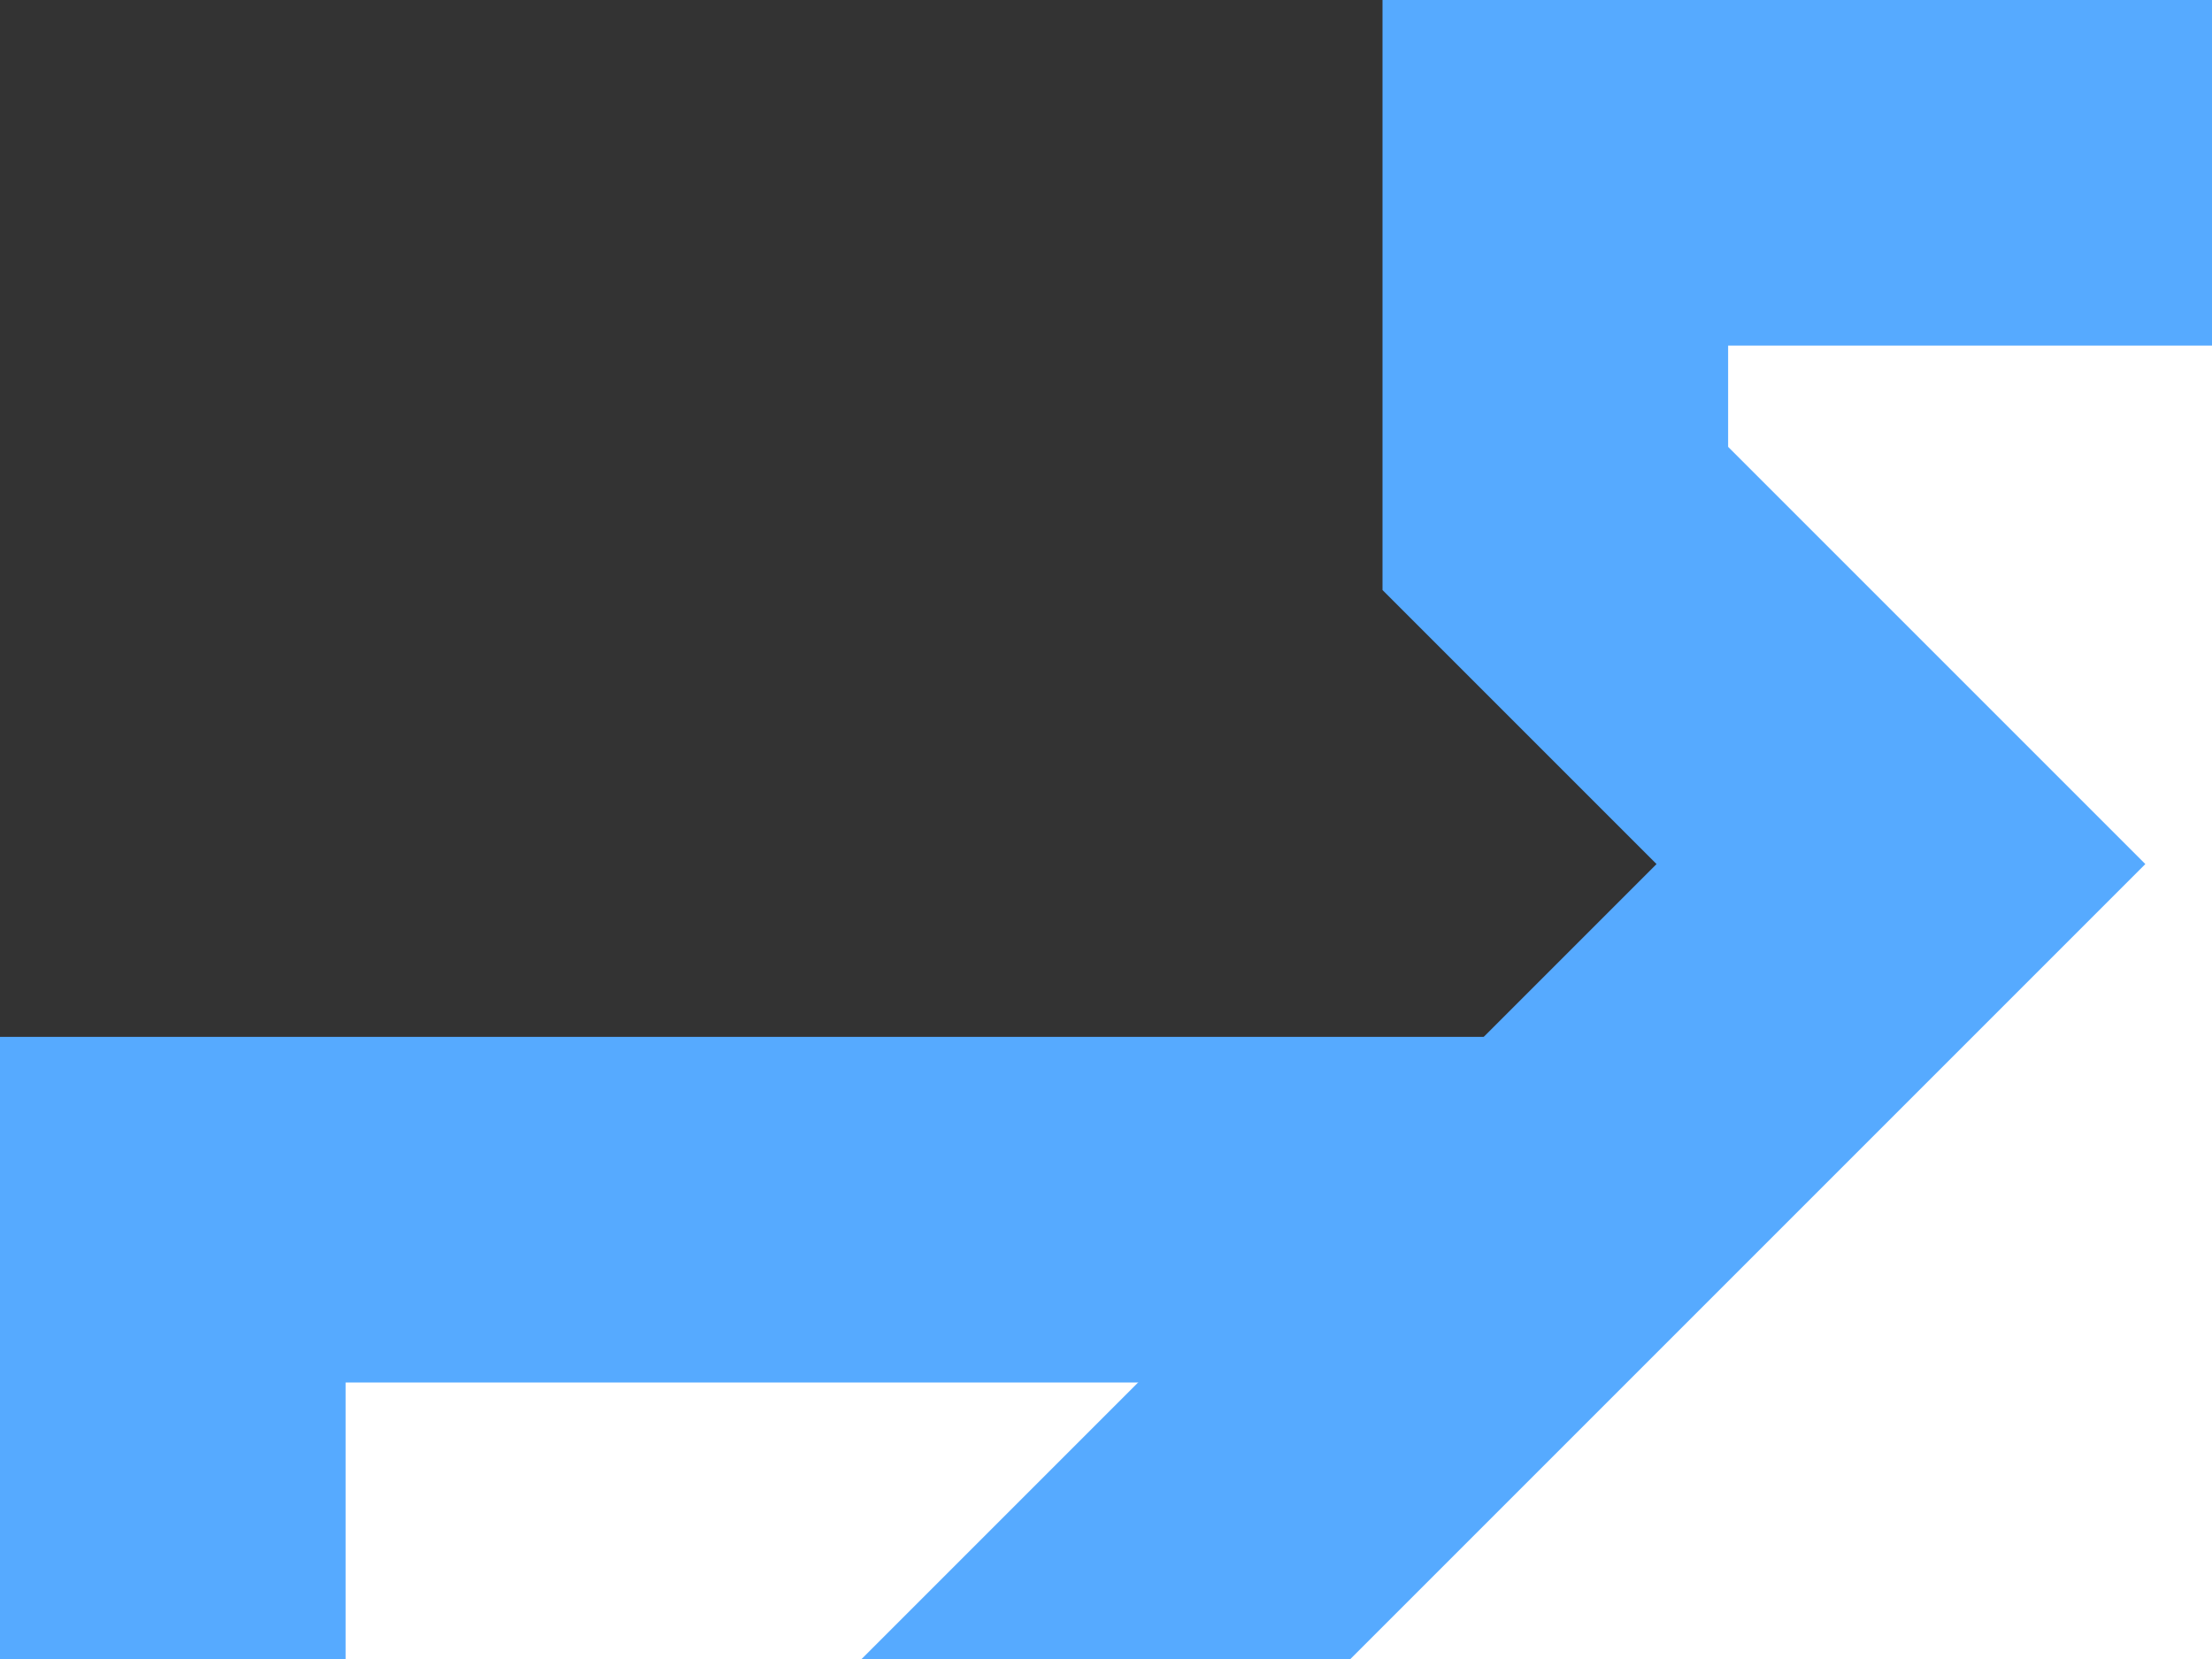 <?xml version="1.0"?><svg width="640" height="480" xmlns="http://www.w3.org/2000/svg">
 <rect width="100%" height="100%" fill="#333333" stroke="none"/>
 <g>
  <title>Layer 1</title>
  <path fill="#ffffff" stroke="#56aaff" stroke-width="100" stroke-miterlimit="4" stroke-dashoffset="0" d="m50,350l600,0l0,600l-600,0l0,-600z"/>
  <path fill="#ffffff" stroke="#56aaff" stroke-width="100" stroke-miterlimit="4" stroke-dashoffset="0" d="m450,150l0,-100l500,0l0,500l-100,0l-100,-100l-300,300l-200,-200l300,-300l-100,-100z"/>
 </g>
</svg>